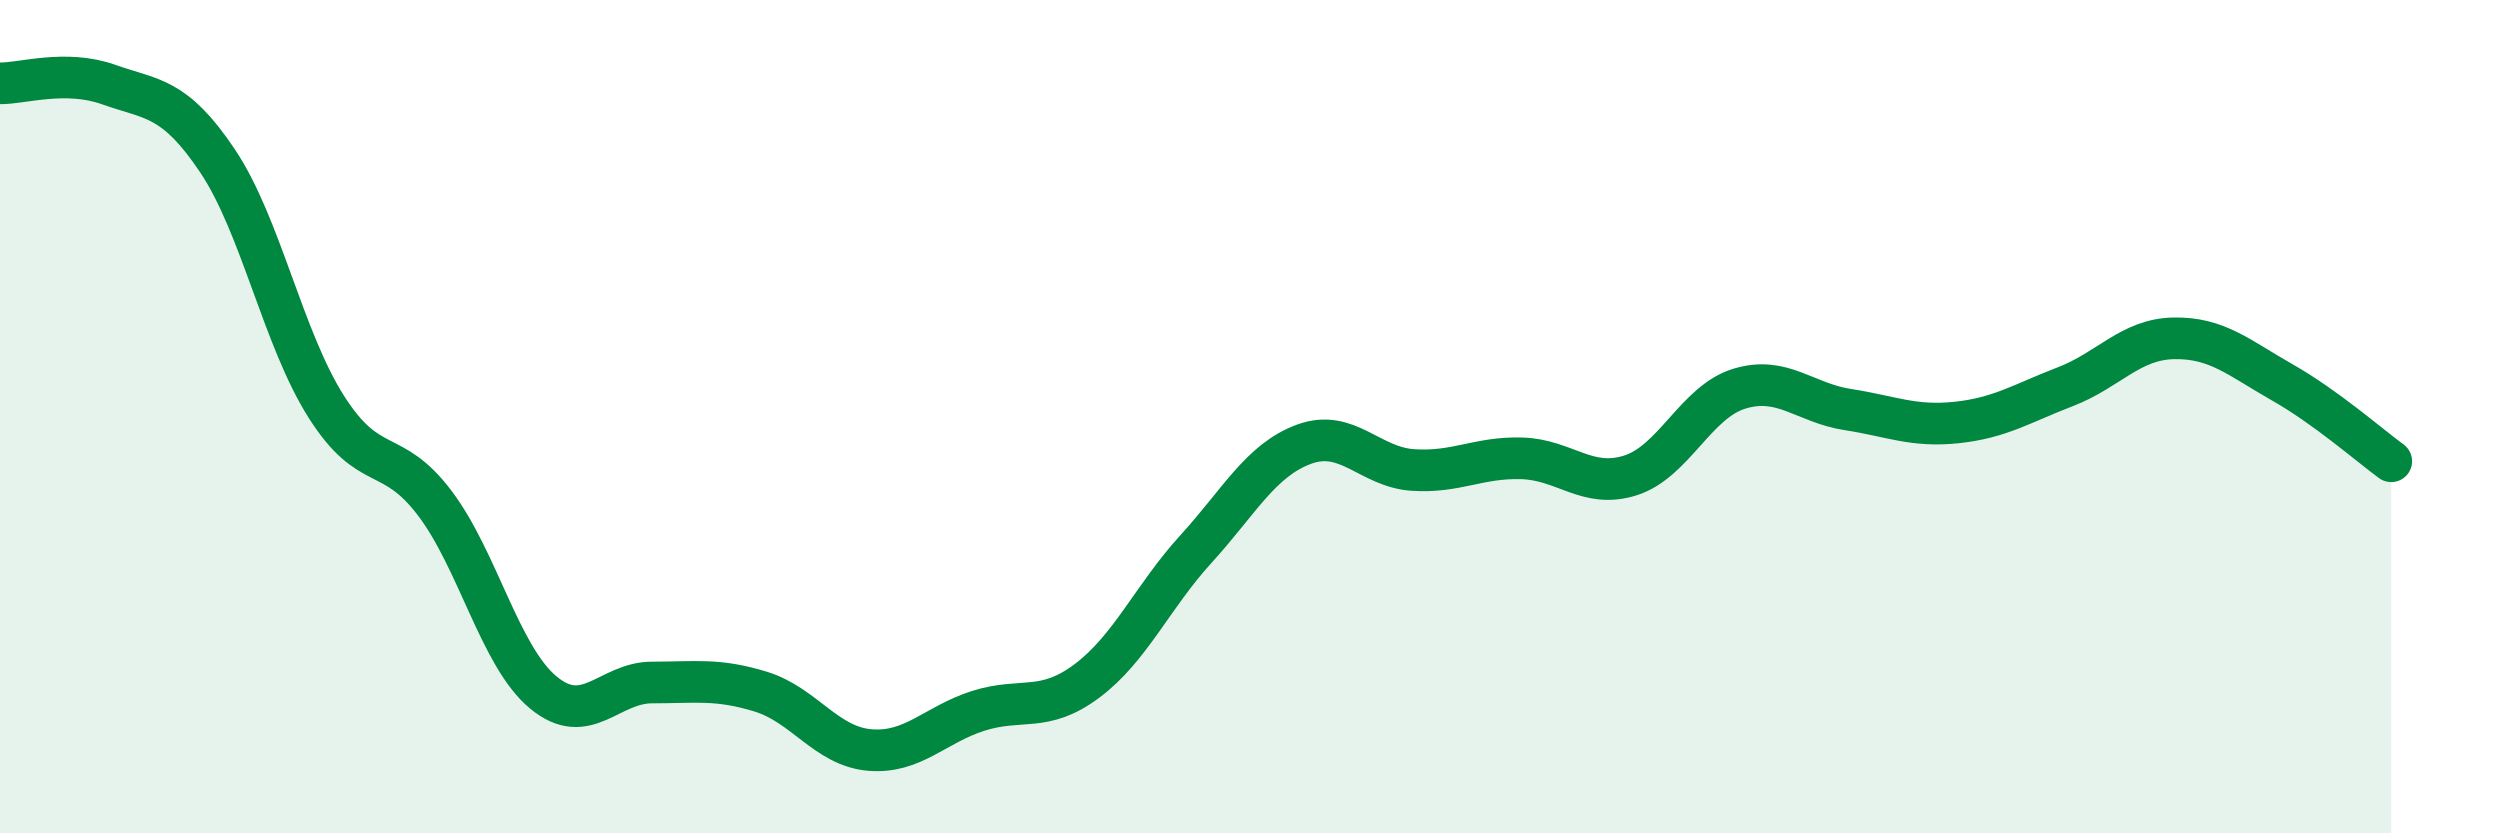 
    <svg width="60" height="20" viewBox="0 0 60 20" xmlns="http://www.w3.org/2000/svg">
      <path
        d="M 0,2 C 0.52,2.01 1.57,1.66 2.61,2.03 C 3.65,2.4 4.18,2.31 5.22,3.86 C 6.26,5.41 6.79,8.12 7.83,9.76 C 8.87,11.4 9.39,10.7 10.43,12.07 C 11.47,13.44 12,15.76 13.04,16.62 C 14.08,17.48 14.61,16.38 15.65,16.38 C 16.69,16.38 17.22,16.28 18.26,16.6 C 19.3,16.92 19.83,17.91 20.87,18 C 21.91,18.09 22.44,17.39 23.48,17.06 C 24.52,16.73 25.05,17.12 26.09,16.34 C 27.13,15.56 27.66,14.32 28.7,13.18 C 29.74,12.04 30.26,11.04 31.3,10.66 C 32.34,10.28 32.87,11.21 33.91,11.28 C 34.95,11.35 35.48,10.97 36.52,11 C 37.56,11.03 38.09,11.74 39.13,11.41 C 40.17,11.08 40.7,9.65 41.74,9.33 C 42.78,9.01 43.31,9.67 44.35,9.83 C 45.39,9.99 45.92,10.25 46.96,10.14 C 48,10.03 48.53,9.68 49.57,9.28 C 50.61,8.88 51.13,8.14 52.17,8.12 C 53.21,8.1 53.74,8.59 54.78,9.18 C 55.82,9.77 56.87,10.69 57.39,11.07L57.39 20L0 20Z"
        fill="#008740"
        opacity="0.1"
        stroke-linecap="round"
        stroke-linejoin="round"
      />
      <path
        d="M 0,2 C 0.52,2.01 1.57,1.66 2.61,2.03 C 3.65,2.4 4.18,2.31 5.22,3.86 C 6.26,5.41 6.79,8.12 7.83,9.76 C 8.87,11.4 9.39,10.7 10.43,12.07 C 11.47,13.44 12,15.76 13.04,16.62 C 14.08,17.48 14.61,16.38 15.65,16.38 C 16.69,16.38 17.22,16.28 18.26,16.6 C 19.3,16.92 19.83,17.91 20.87,18 C 21.91,18.09 22.44,17.39 23.48,17.06 C 24.52,16.73 25.05,17.12 26.09,16.34 C 27.13,15.56 27.66,14.32 28.7,13.18 C 29.74,12.04 30.26,11.04 31.3,10.66 C 32.34,10.28 32.87,11.21 33.91,11.28 C 34.95,11.35 35.48,10.97 36.52,11 C 37.56,11.03 38.09,11.74 39.13,11.41 C 40.17,11.08 40.7,9.65 41.74,9.33 C 42.78,9.01 43.31,9.67 44.35,9.83 C 45.39,9.99 45.92,10.25 46.96,10.14 C 48,10.03 48.53,9.68 49.57,9.28 C 50.61,8.88 51.13,8.14 52.17,8.12 C 53.21,8.1 53.74,8.59 54.78,9.18 C 55.82,9.77 56.87,10.69 57.39,11.07"
        stroke="#008740"
        stroke-width="1"
        fill="none"
        stroke-linecap="round"
        stroke-linejoin="round"
      />
    </svg>
  